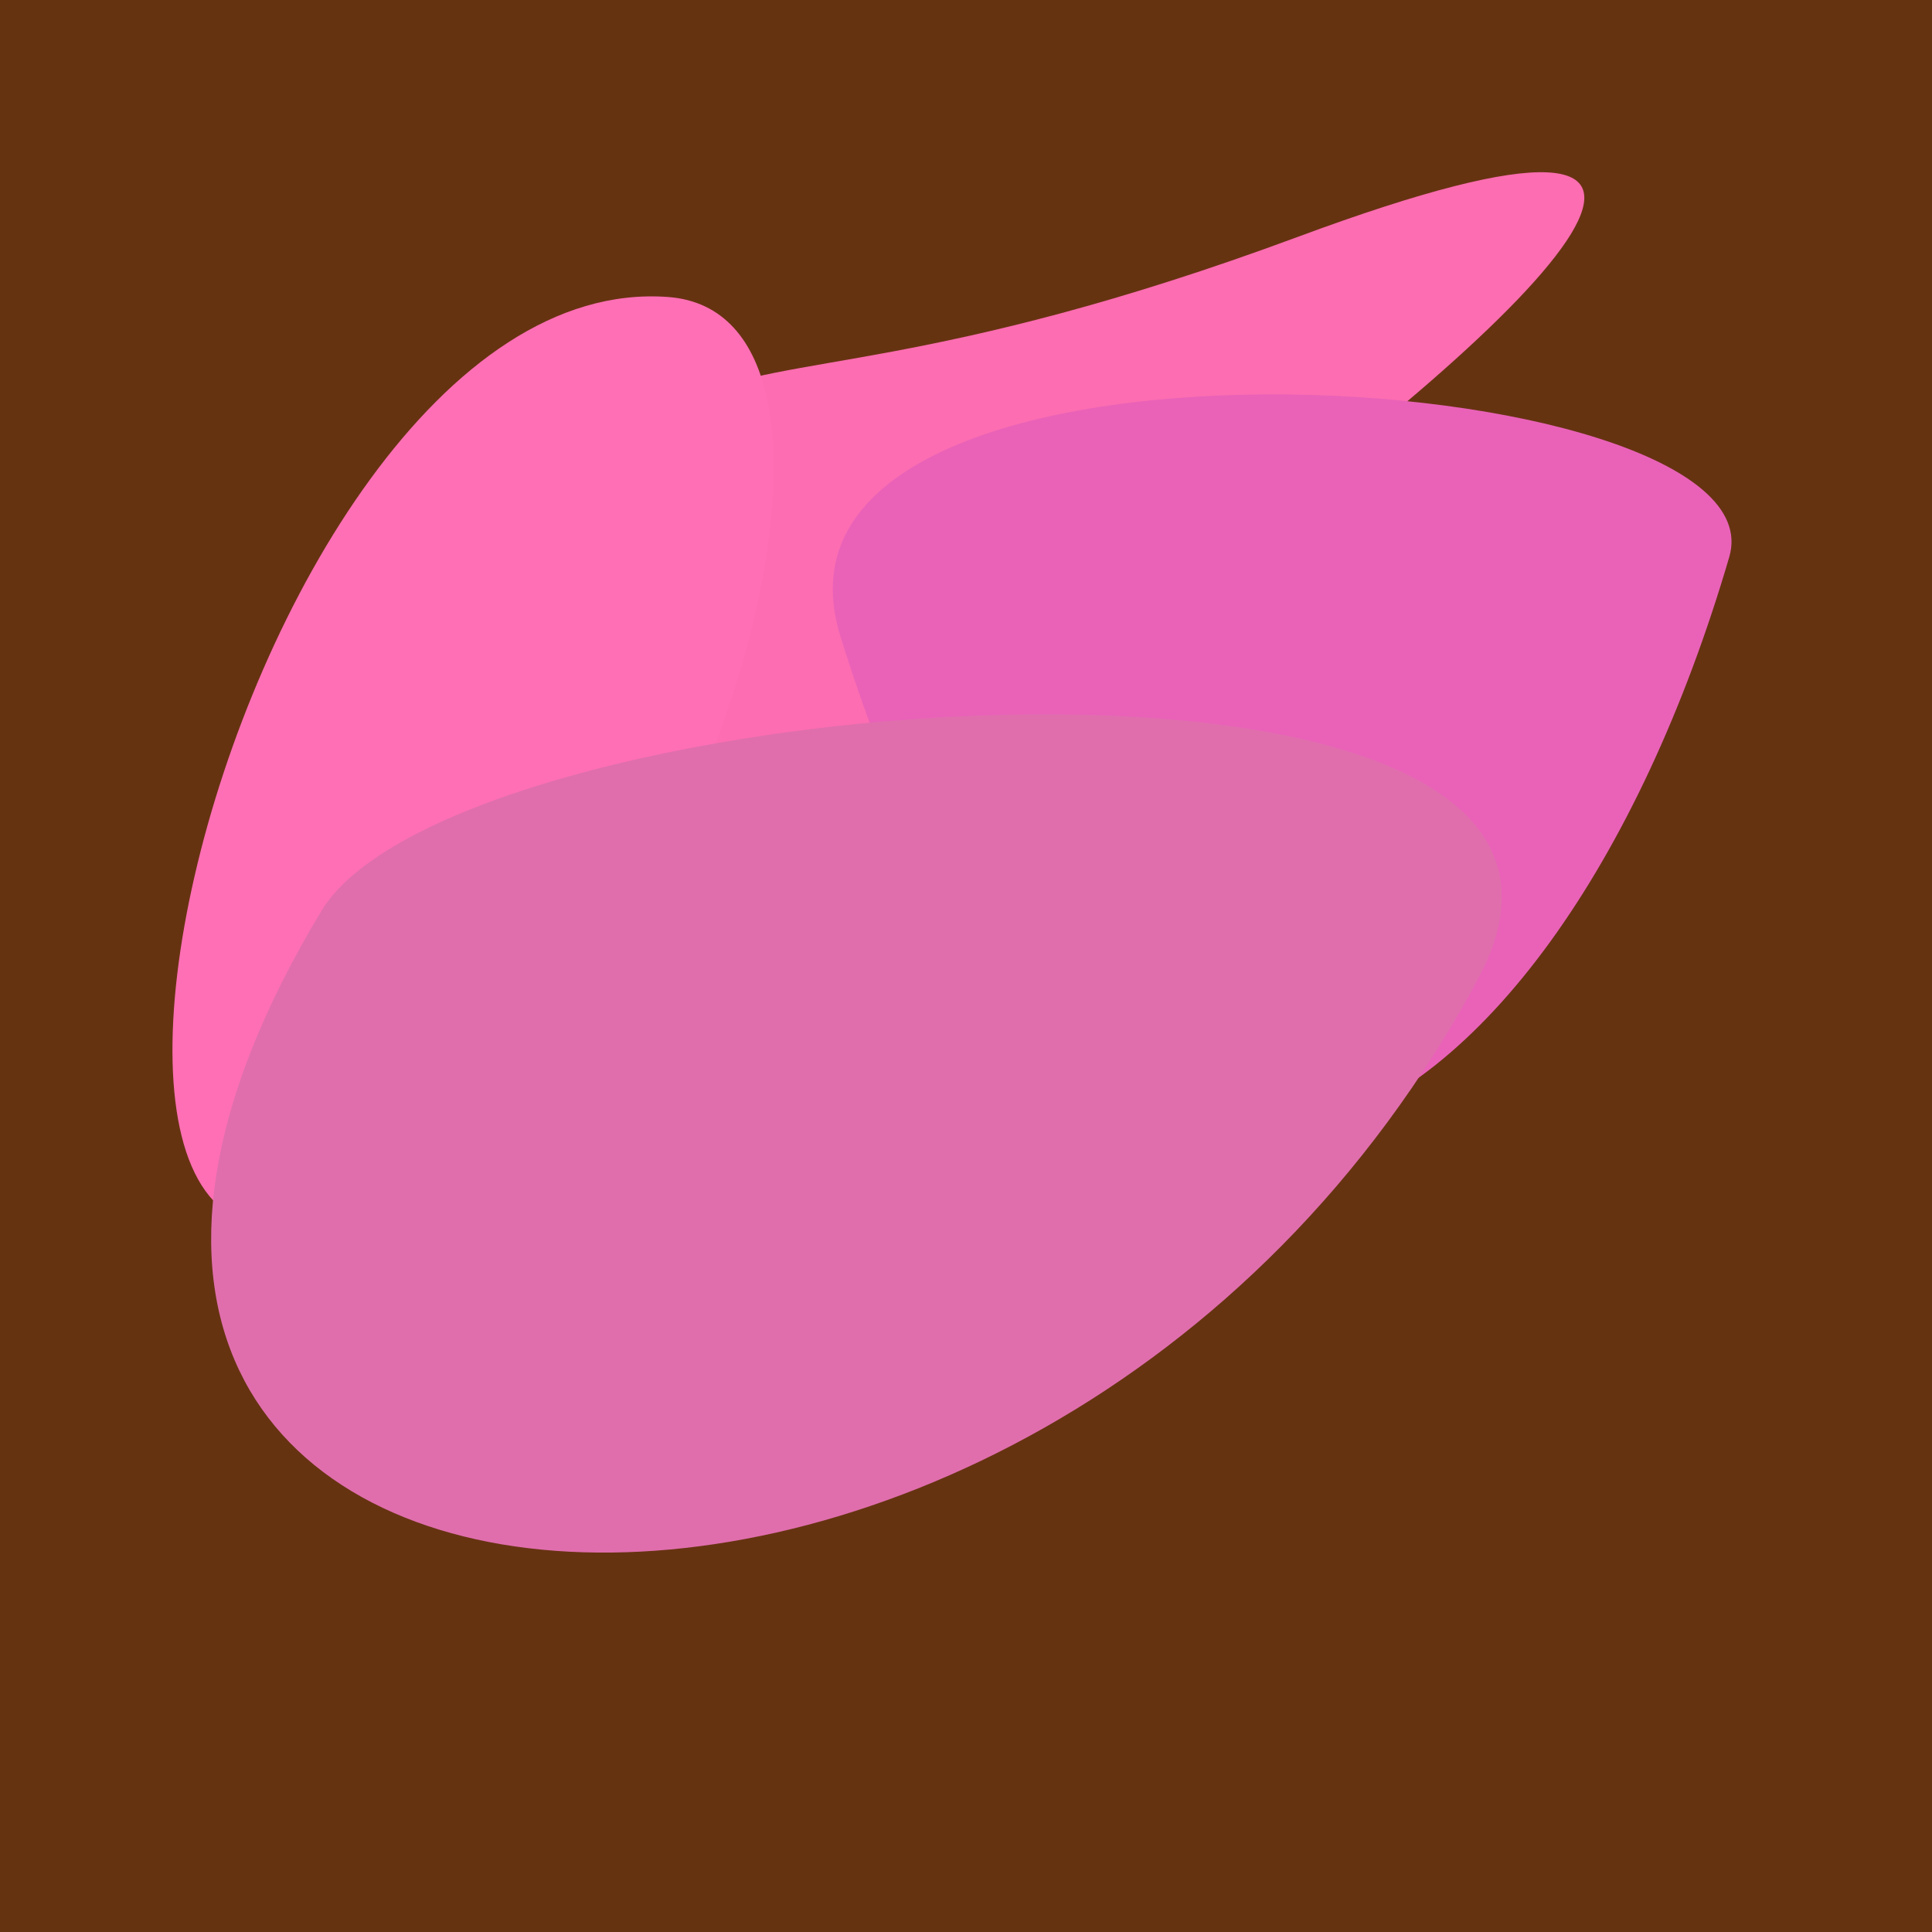 <?xml version="1.0" standalone="no"?>
<svg xmlns:xlink="http://www.w3.org/1999/xlink" xmlns="http://www.w3.org/2000/svg" width="128" height="128"><g><rect width="128" height="128" fill="#631"></rect><path d="M 85.989 15.691 C 37.333 33.723 47.419 10.485 27.332 62.206 C 18.768 84.256 153.431 -9.303 85.989 15.691" fill="rgb(252,109,177)"></path><path d="M 44.251 19.676 C 14.518 17.492 -5.213 105.823 30.985 74.633 C 48.665 59.399 58.921 20.753 44.251 19.676" fill="rgb(255,111,181)"></path><path d="M 114.569 36.899 C 118.353 23.967 48.579 19.369 55.684 42.162 C 72.383 95.729 102.674 77.55 114.569 36.899" fill="rgb(233,98,184)"></path><path d="M 97.962 64.78 C 111.579 39.31 30.435 45.194 21.29 60.355 C -10.204 112.569 68.597 119.711 97.962 64.78" fill="rgb(224,110,173)"></path></g></svg>